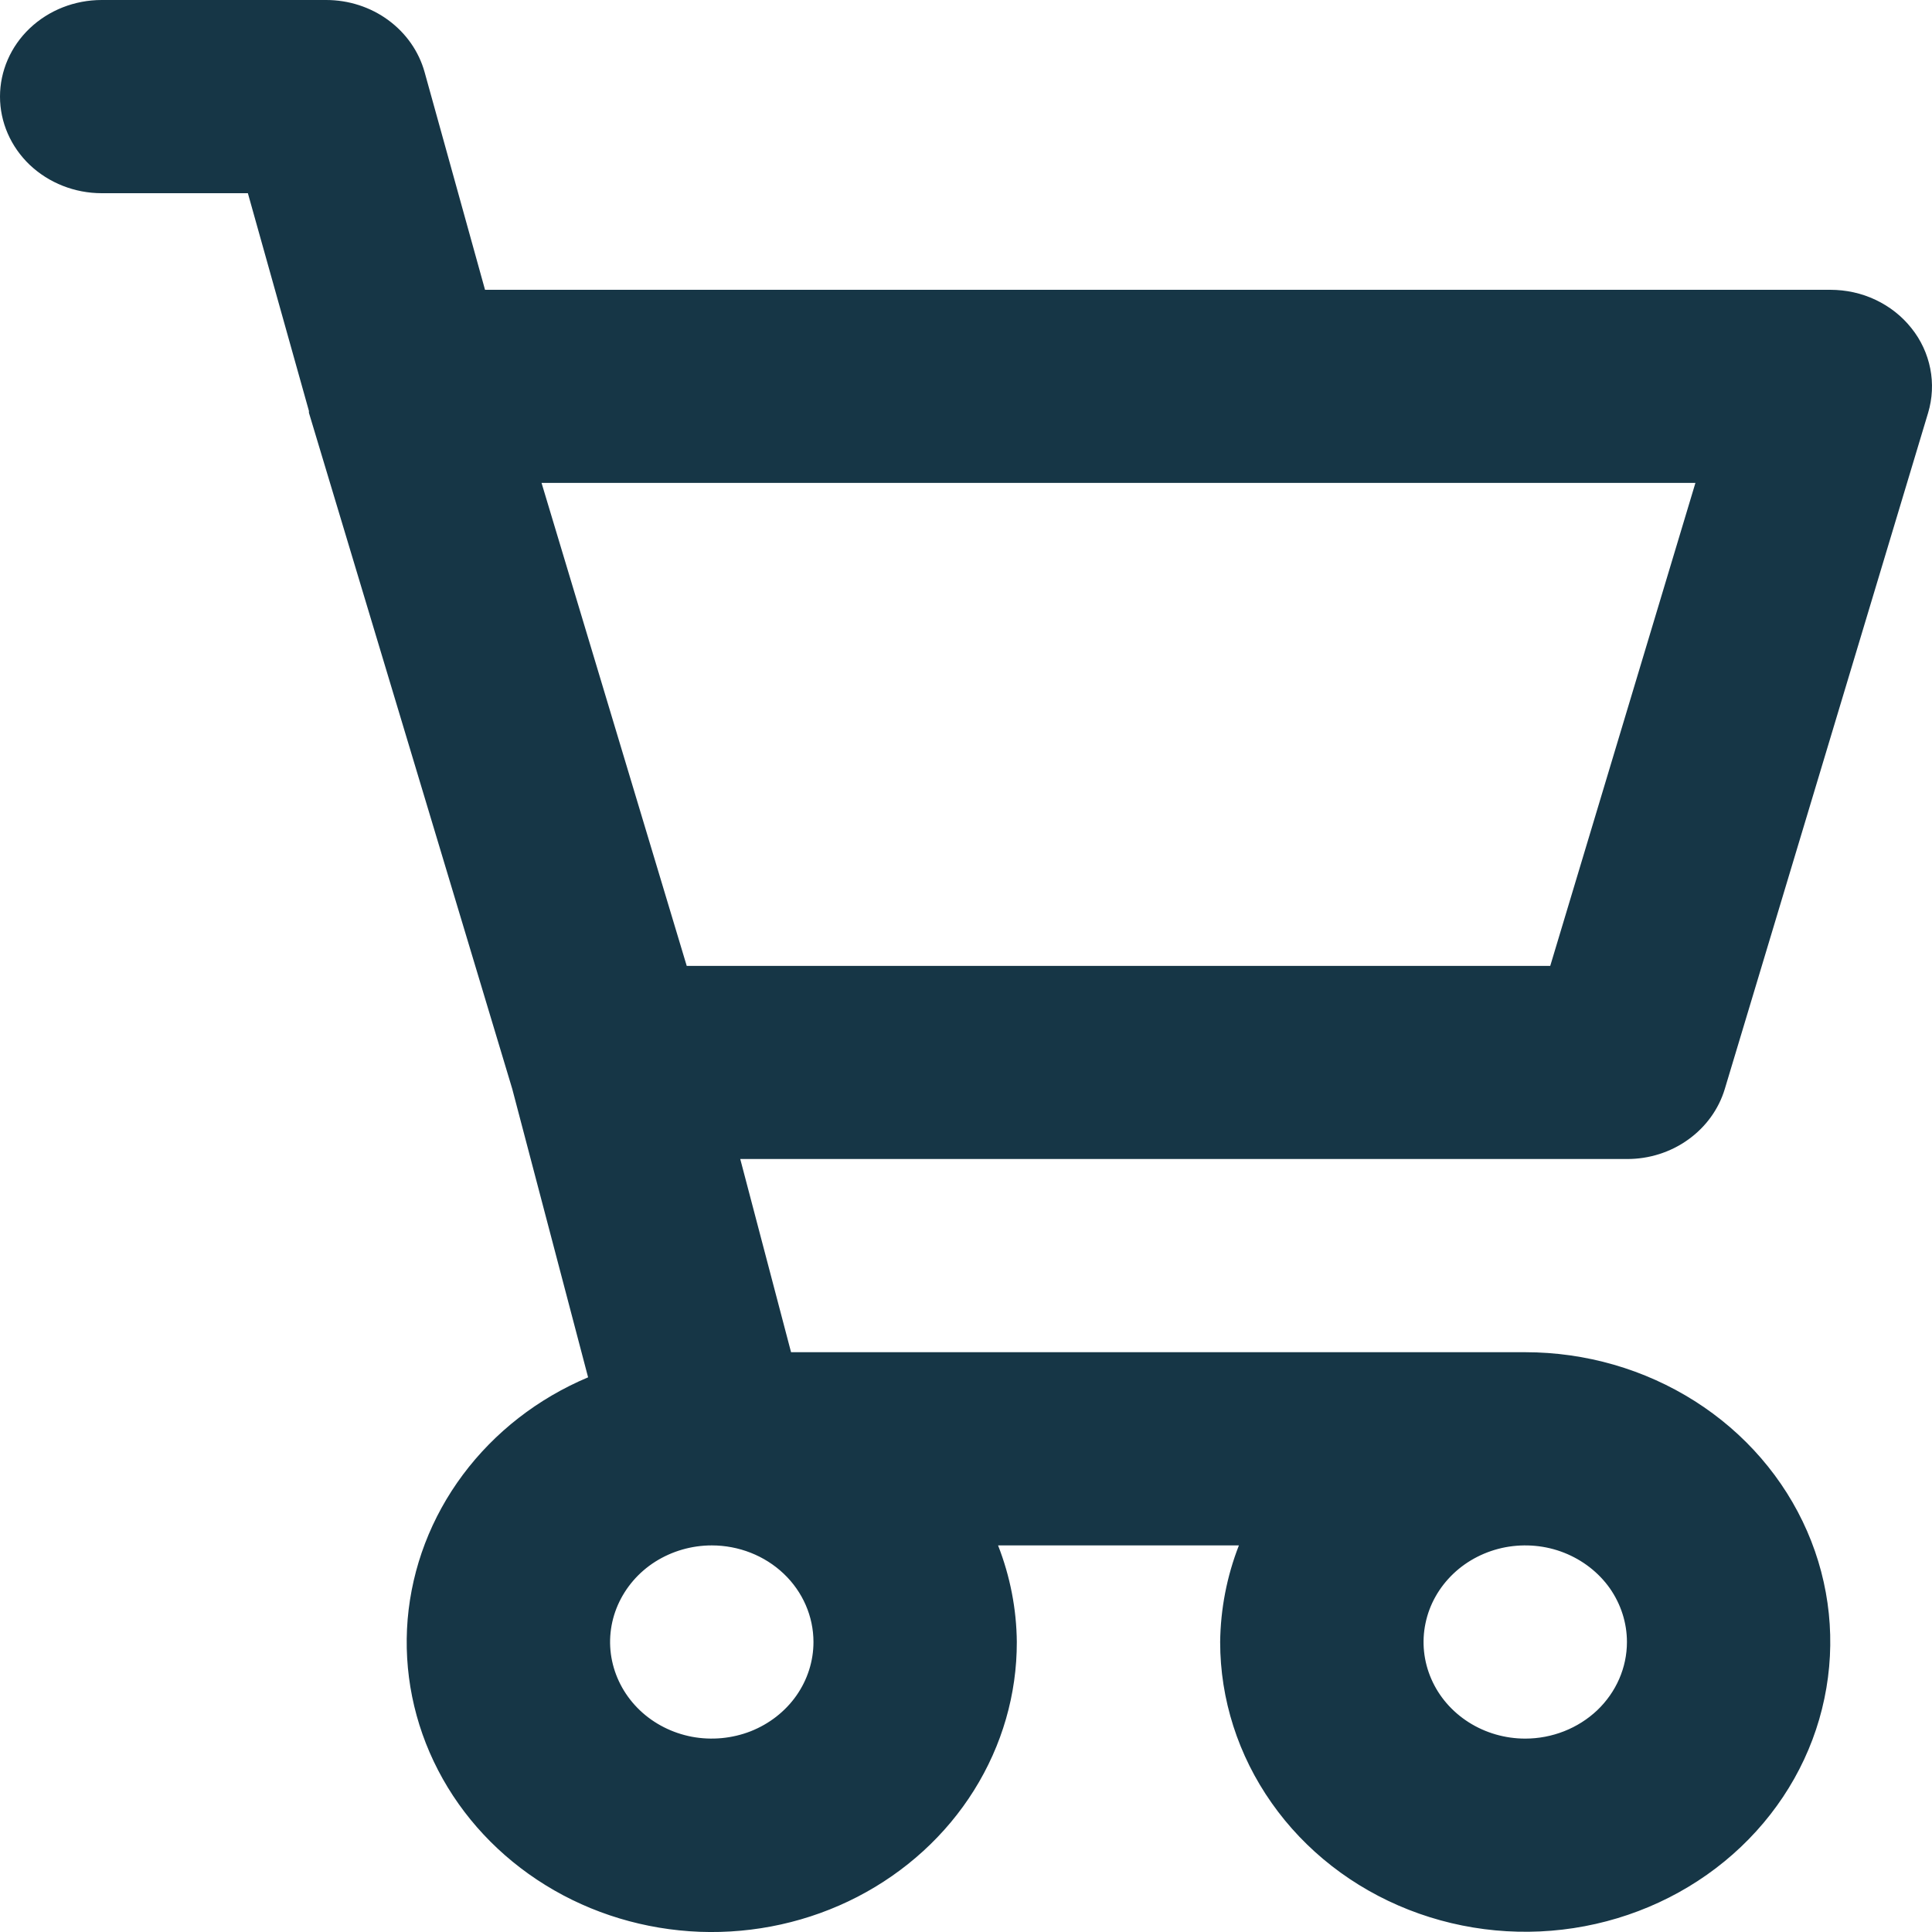 <svg width="20" height="20" viewBox="0 0 20 20" fill="none" xmlns="http://www.w3.org/2000/svg">
<g id="cart-outline">
<path id="Vector" d="M16.842 11.998C17.071 11.999 17.294 11.928 17.476 11.797C17.659 11.666 17.792 11.482 17.855 11.273L19.96 4.273C20.004 4.125 20.012 3.968 19.982 3.816C19.952 3.664 19.886 3.52 19.787 3.397C19.689 3.273 19.562 3.173 19.416 3.104C19.271 3.035 19.11 3 18.947 3H5.021L4.395 0.745C4.335 0.531 4.203 0.343 4.019 0.208C3.835 0.073 3.609 -1.30133e-05 3.377 1.73837e-09H1.053C0.773 1.73837e-09 0.506 0.105 0.308 0.293C0.111 0.48 0 0.735 0 1C0 1.265 0.111 1.519 0.308 1.707C0.506 1.894 0.773 2 1.053 2H2.566L3.198 4.254V4.264V4.273L5.303 11.273L6.088 14.258C5.568 14.477 5.121 14.825 4.792 15.266C4.463 15.707 4.266 16.224 4.22 16.762C4.175 17.301 4.284 17.841 4.535 18.325C4.786 18.81 5.171 19.221 5.647 19.515C6.124 19.81 6.676 19.976 7.244 19.998C7.812 20.019 8.376 19.894 8.876 19.636C9.375 19.378 9.793 18.997 10.083 18.533C10.374 18.068 10.527 17.538 10.526 16.998C10.523 16.657 10.457 16.318 10.332 15.998H12.825C12.7 16.318 12.635 16.657 12.631 16.998C12.631 17.591 12.817 18.171 13.164 18.664C13.511 19.158 14.004 19.542 14.581 19.769C15.158 19.996 15.793 20.056 16.405 19.94C17.018 19.824 17.581 19.538 18.022 19.119C18.464 18.699 18.765 18.165 18.886 17.583C19.008 17.001 18.946 16.398 18.707 15.85C18.468 15.302 18.063 14.833 17.544 14.504C17.024 14.174 16.414 13.998 15.789 13.998H8.189L7.663 11.998H16.842ZM17.551 4.999L16.048 9.999H7.109L5.606 4.999H17.551ZM8.421 16.998C8.421 17.196 8.359 17.389 8.244 17.553C8.128 17.718 7.963 17.846 7.771 17.922C7.579 17.997 7.367 18.017 7.163 17.979C6.959 17.94 6.771 17.845 6.624 17.705C6.477 17.565 6.377 17.387 6.336 17.193C6.295 16.999 6.316 16.798 6.396 16.615C6.476 16.433 6.61 16.276 6.784 16.166C6.957 16.057 7.16 15.998 7.368 15.998C7.647 15.998 7.915 16.103 8.113 16.291C8.31 16.478 8.421 16.733 8.421 16.998ZM15.789 17.998C15.581 17.998 15.377 17.939 15.204 17.829C15.031 17.719 14.896 17.563 14.817 17.381C14.737 17.198 14.716 16.997 14.757 16.803C14.797 16.609 14.898 16.431 15.045 16.291C15.192 16.151 15.38 16.056 15.584 16.017C15.788 15.979 16 15.998 16.192 16.074C16.384 16.15 16.549 16.278 16.665 16.442C16.78 16.607 16.842 16.8 16.842 16.998C16.842 17.263 16.731 17.517 16.534 17.705C16.336 17.892 16.068 17.998 15.789 17.998Z" fill="#163646"/>
</g>
</svg>
